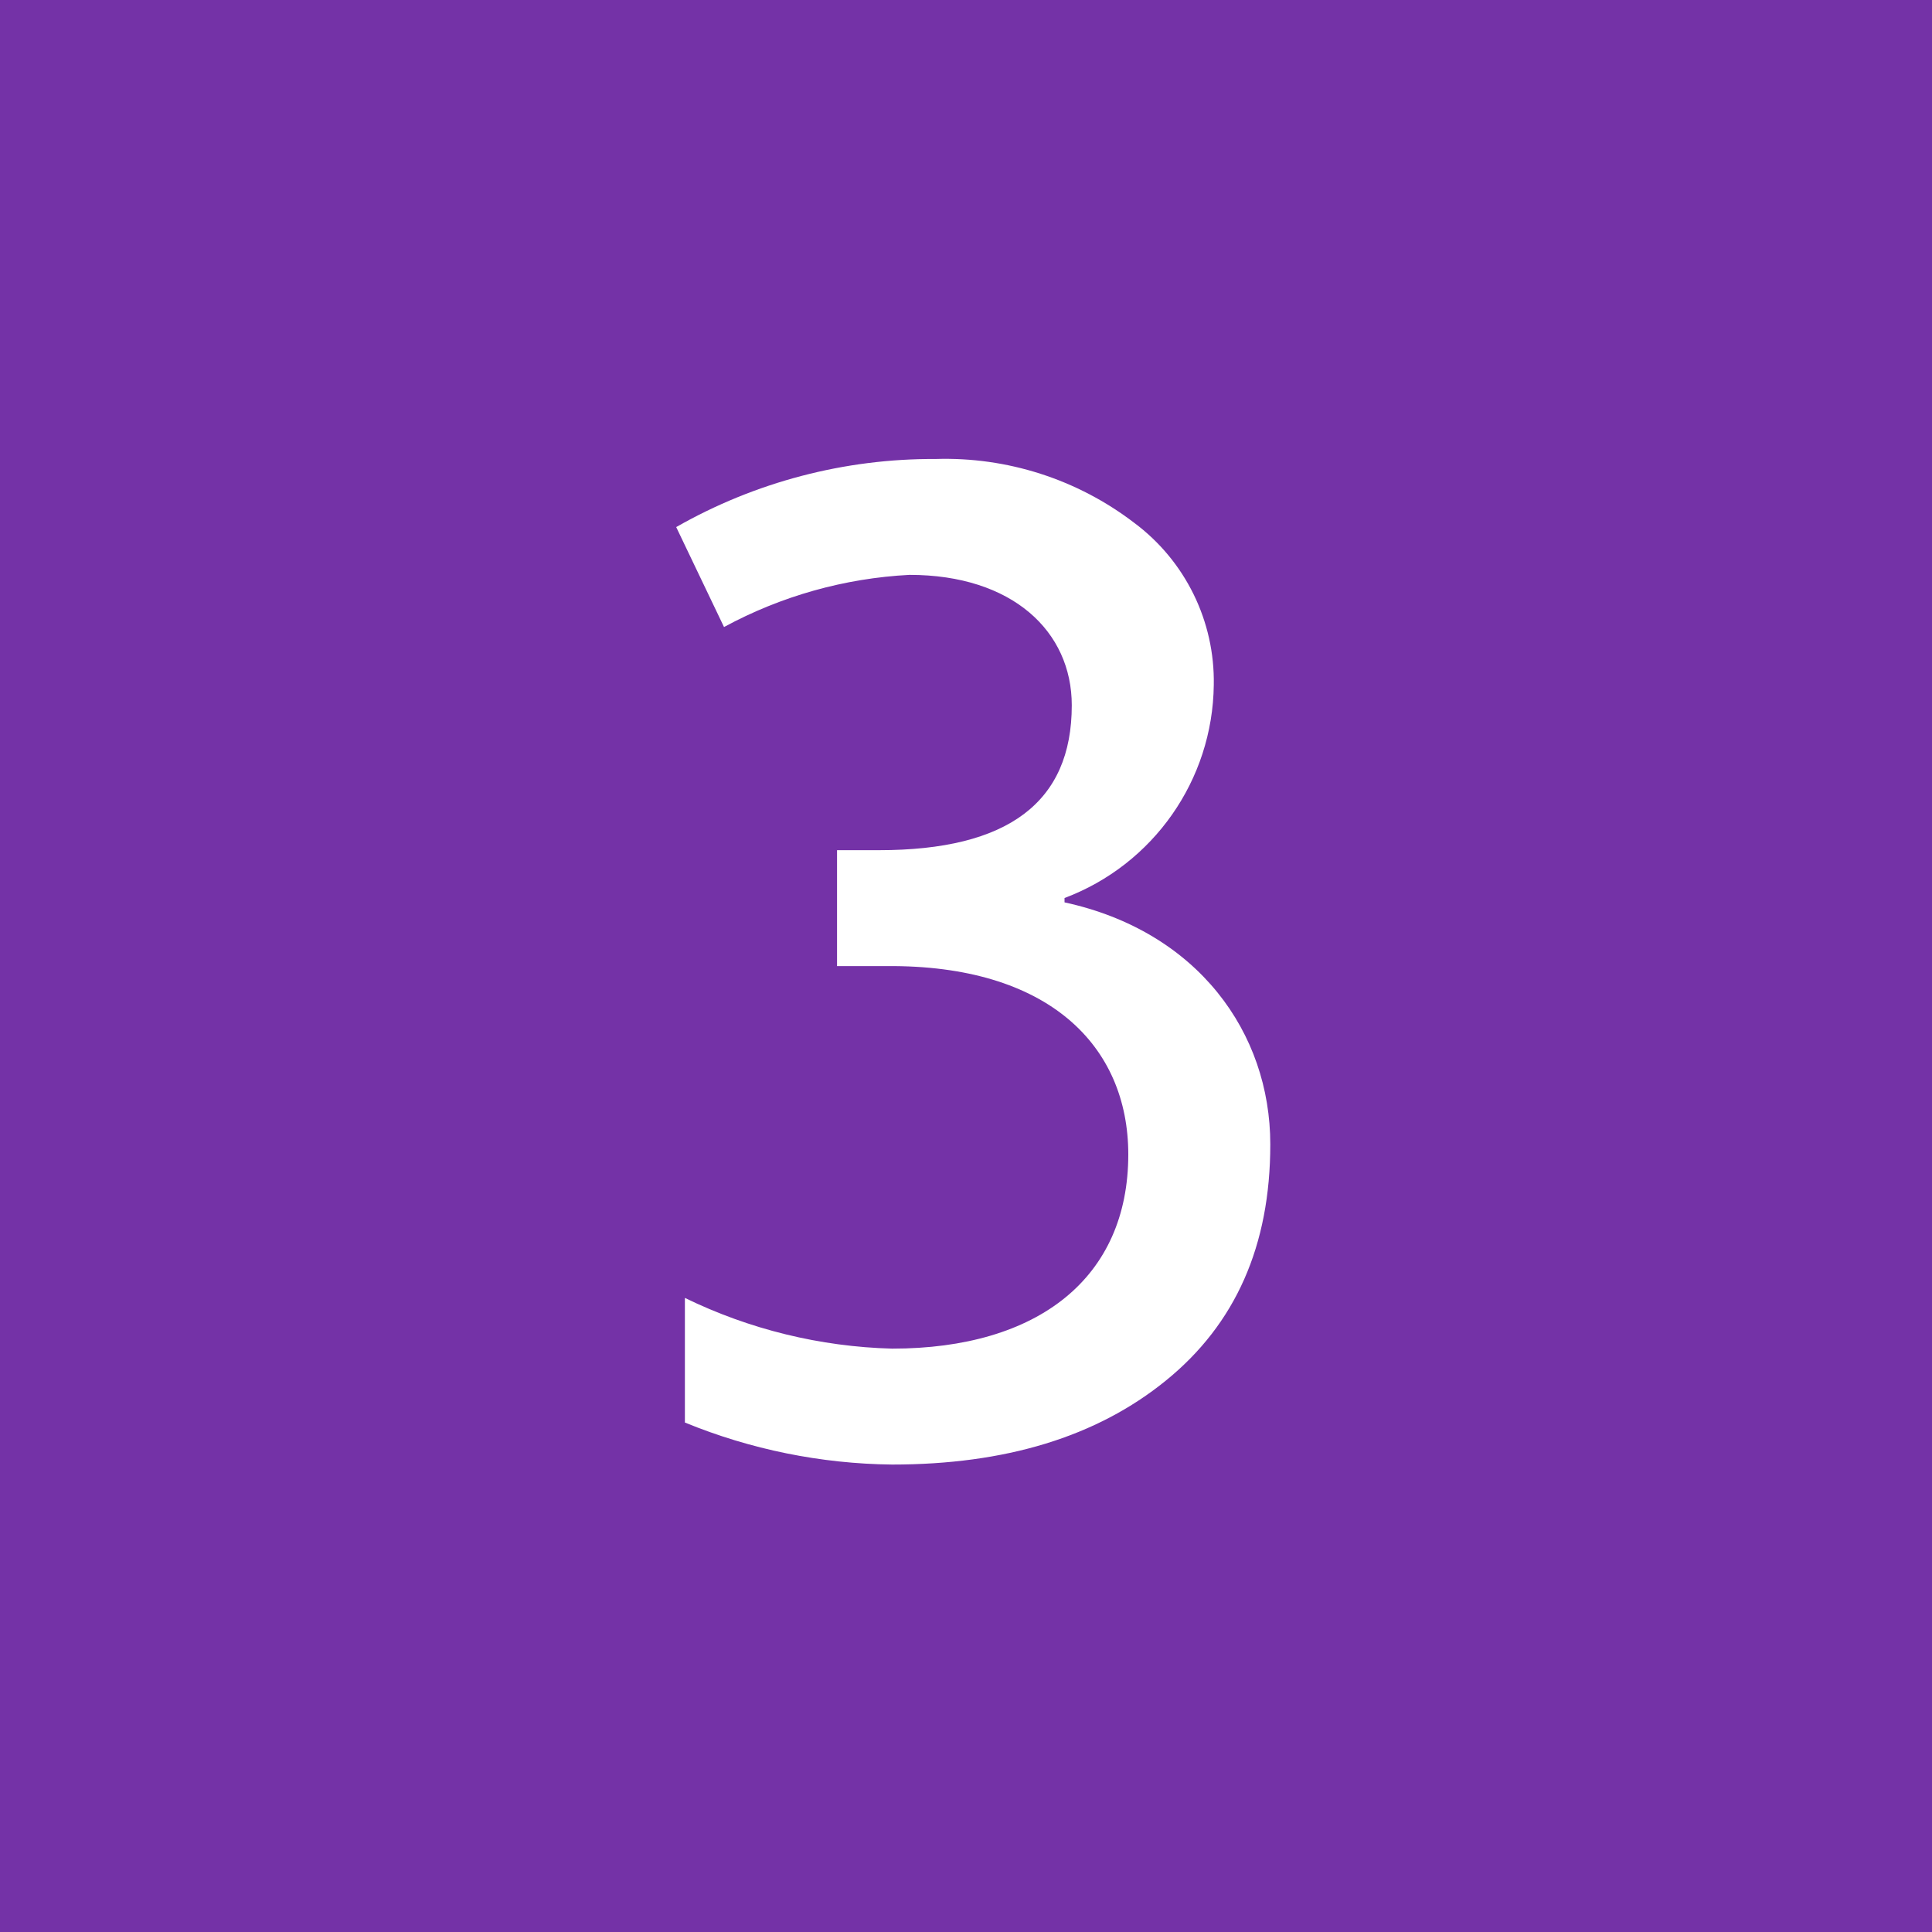 <?xml version="1.0" encoding="UTF-8"?>
<svg width="80px" height="80px" viewBox="0 0 80 80" version="1.1" xmlns="http://www.w3.org/2000/svg" xmlns:xlink="http://www.w3.org/1999/xlink">
    <!-- Generator: Sketch 51.2 (57519) - http://www.bohemiancoding.com/sketch -->
    <title>3</title>
    <desc>Created with Sketch.</desc>
    <defs></defs>
    <g id="Page-1" stroke="none" stroke-width="1" fill="none" fill-rule="evenodd">
        <g id="3">
            <polygon id="scheme_3" fill="#7432A7" points="0 0 80 0 80 80 0 80"></polygon>
            <path d="M29.98,25.964 C32.347,24.681 34.971,23.943 37.66,23.804 C41.92,23.804 44.38,26.144 44.38,29.204 C44.38,33.224 41.74,35.204 36.4,35.204 L34.66,35.204 L34.66,40.004 L36.7,40.004 C43.42,39.944 46.72,43.304 46.72,47.804 C46.72,52.904 43,55.844 36.94,55.844 C33.963,55.764 31.038,55.048 28.36,53.744 L28.36,58.904 C31.084,60.021 33.996,60.612 36.94,60.644 C41.62,60.644 45.4,59.504 48.28,57.164 C51.16,54.824 52.6,51.584 52.6,47.384 C52.6,42.765 49.6,38.565 44.08,37.365 L44.08,37.185 C47.76,35.8 50.214,32.298 50.26,28.365 C50.309,25.724 49.08,23.222 46.96,21.645 C44.606,19.845 41.702,18.913 38.74,19.006 C34.975,18.986 31.27,19.959 28,21.825 L29.98,25.964 Z" id="_3" fill="#FFFFFF"></path>
        </g>
    </g>
</svg>